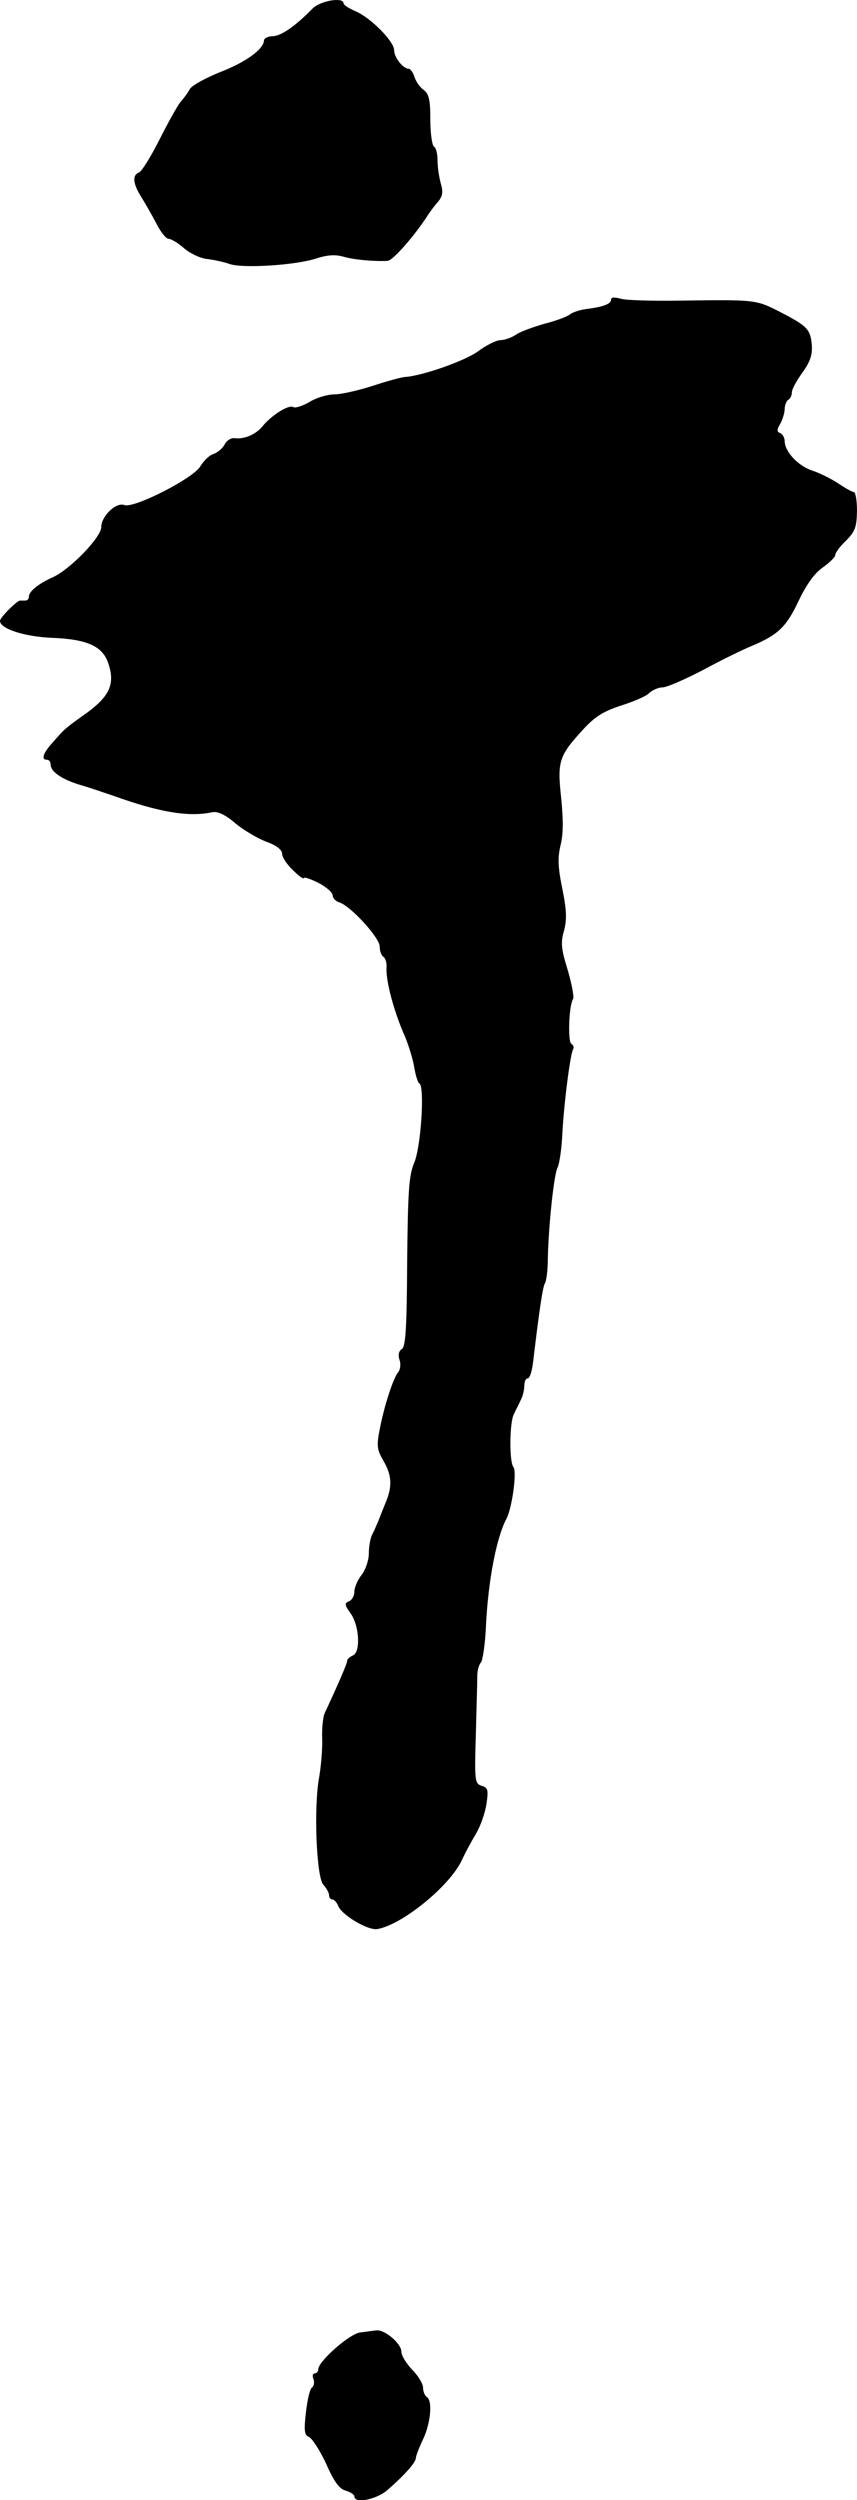 <?xml version="1.0" standalone="no"?>
<!DOCTYPE svg PUBLIC "-//W3C//DTD SVG 20010904//EN"
 "http://www.w3.org/TR/2001/REC-SVG-20010904/DTD/svg10.dtd">
<svg version="1.0" xmlns="http://www.w3.org/2000/svg"
 width="237pt" height="691pt" viewBox="0 0 237 691"
 preserveAspectRatio="xMidYMid meet">
<g transform="translate(0,691) scale(0.1,-0.1)"
fill="#000000" stroke="none">
<path d="M864 6886 c-47 -48 -87 -76 -110 -76 -13 0 -24 -6 -24 -12 -1 -24
-50 -60 -123 -88 -39 -16 -76 -36 -82 -46 -5 -10 -17 -26 -26 -36 -8 -10 -34
-56 -58 -104 -24 -47 -49 -88 -57 -91 -19 -7 -16 -32 7 -68 10 -16 29 -49 41
-72 12 -24 27 -43 34 -43 7 0 27 -12 44 -27 18 -15 47 -28 64 -29 17 -2 44 -8
59 -13 35 -14 187 -4 243 15 28 9 50 11 72 5 30 -9 86 -14 124 -12 15 1 76 71
113 129 6 9 17 24 27 35 12 15 14 26 7 50 -5 18 -9 46 -9 64 0 17 -4 35 -10
38 -5 3 -10 37 -10 75 0 56 -4 71 -19 82 -10 7 -21 23 -25 36 -4 12 -11 22
-16 22 -15 0 -40 31 -40 51 0 25 -66 91 -107 108 -18 8 -33 17 -33 22 0 18
-65 7 -86 -15z"/>
<path d="M1690 6082 c0 -12 -21 -20 -67 -26 -18 -2 -39 -9 -47 -15 -7 -6 -39
-18 -71 -26 -31 -9 -67 -22 -78 -30 -12 -8 -31 -15 -42 -15 -12 0 -40 -14 -63
-31 -37 -27 -155 -68 -202 -71 -8 0 -48 -11 -88 -24 -40 -13 -88 -24 -107 -24
-18 0 -50 -9 -69 -21 -19 -11 -40 -18 -45 -14 -13 7 -59 -22 -84 -52 -19 -24
-52 -38 -79 -34 -9 1 -22 -7 -27 -18 -6 -11 -20 -22 -31 -26 -11 -3 -27 -19
-36 -34 -19 -33 -184 -117 -210 -107 -23 9 -64 -31 -64 -61 0 -28 -87 -118
-135 -139 -40 -18 -65 -39 -65 -53 0 -6 -4 -11 -10 -11 -5 0 -12 0 -15 0 -9
-1 -55 -47 -55 -56 0 -22 68 -44 145 -47 96 -4 138 -23 154 -69 20 -57 5 -91
-57 -137 -63 -45 -62 -44 -97 -84 -26 -29 -32 -47 -15 -47 6 0 10 -6 10 -13 0
-20 31 -41 80 -56 25 -7 68 -22 95 -31 125 -45 207 -59 272 -45 14 3 35 -6 62
-29 22 -19 61 -42 86 -52 29 -10 45 -23 45 -33 0 -10 13 -30 30 -46 16 -16 30
-26 30 -22 0 4 18 -2 40 -13 22 -11 40 -27 40 -35 0 -7 8 -16 18 -19 32 -10
112 -98 112 -122 0 -13 5 -26 11 -29 5 -4 9 -17 8 -28 -3 -35 20 -123 51 -192
9 -22 21 -59 25 -82 4 -24 10 -45 15 -48 15 -9 4 -178 -15 -220 -14 -34 -17
-76 -19 -273 -1 -182 -4 -235 -15 -241 -8 -5 -11 -16 -6 -30 4 -12 2 -27 -4
-34 -14 -17 -39 -95 -51 -158 -9 -45 -7 -57 10 -86 23 -39 25 -69 9 -110 -6
-15 -16 -39 -21 -53 -6 -14 -14 -33 -19 -42 -5 -10 -9 -33 -9 -52 0 -18 -9
-45 -20 -59 -11 -14 -20 -35 -20 -46 0 -12 -7 -24 -15 -27 -13 -5 -12 -10 5
-34 24 -34 28 -108 5 -116 -8 -4 -15 -10 -15 -15 0 -7 -26 -67 -62 -144 -5
-11 -8 -43 -7 -70 1 -28 -3 -75 -8 -105 -16 -84 -8 -278 11 -299 9 -10 16 -23
16 -29 0 -7 4 -12 9 -12 5 0 12 -8 16 -17 8 -25 82 -69 108 -65 68 11 200 118
234 190 9 20 27 53 39 73 12 20 25 56 29 81 6 40 5 47 -13 52 -19 6 -20 14
-16 144 2 75 4 148 4 161 0 13 4 29 10 36 5 6 12 52 14 102 6 124 29 243 56
294 16 29 30 131 20 144 -12 14 -11 123 1 146 5 11 14 28 19 39 6 11 10 29 10
40 0 11 4 20 9 20 6 0 12 19 15 43 18 151 27 210 33 220 4 6 8 36 8 67 2 94
17 234 27 253 5 10 11 50 13 90 4 83 22 224 30 237 3 5 1 11 -5 15 -10 6 -7
106 5 124 3 6 -4 42 -15 80 -18 58 -20 76 -10 109 8 32 7 57 -5 116 -12 59
-13 84 -5 119 8 30 8 70 2 131 -11 101 -7 116 60 189 34 37 57 51 106 67 35
11 70 26 78 35 9 8 25 15 36 15 12 0 62 22 112 48 50 27 111 57 136 67 73 31
95 53 129 125 22 46 44 76 67 92 18 13 34 28 34 34 0 6 13 24 30 40 25 25 29
37 30 82 0 28 -4 52 -9 52 -4 0 -24 11 -43 24 -20 13 -52 29 -71 35 -40 13
-77 53 -77 82 0 9 -6 19 -12 22 -10 3 -10 9 0 26 6 11 12 30 12 40 0 11 5 23
10 26 6 3 10 13 10 21 0 8 13 32 29 54 22 31 28 49 26 77 -4 44 -13 52 -90 92
-65 33 -67 33 -280 30 -71 -1 -142 1 -157 5 -18 5 -28 5 -28 -2z"/>
<path d="M995 463 c-30 -5 -115 -80 -115 -102 0 -6 -4 -11 -10 -11 -5 0 -7 -7
-3 -16 3 -9 1 -19 -4 -23 -6 -3 -13 -34 -17 -69 -6 -52 -4 -63 9 -68 8 -4 30
-37 47 -74 22 -50 37 -70 54 -74 13 -4 24 -11 24 -16 0 -21 61 -9 92 18 48 42
78 76 78 88 0 5 9 29 20 52 21 44 27 107 10 117 -5 3 -10 15 -10 25 0 11 -13
33 -30 50 -16 17 -30 39 -30 50 0 22 -45 61 -69 59 -9 -1 -29 -4 -46 -6z"/>
</g>
</svg>
